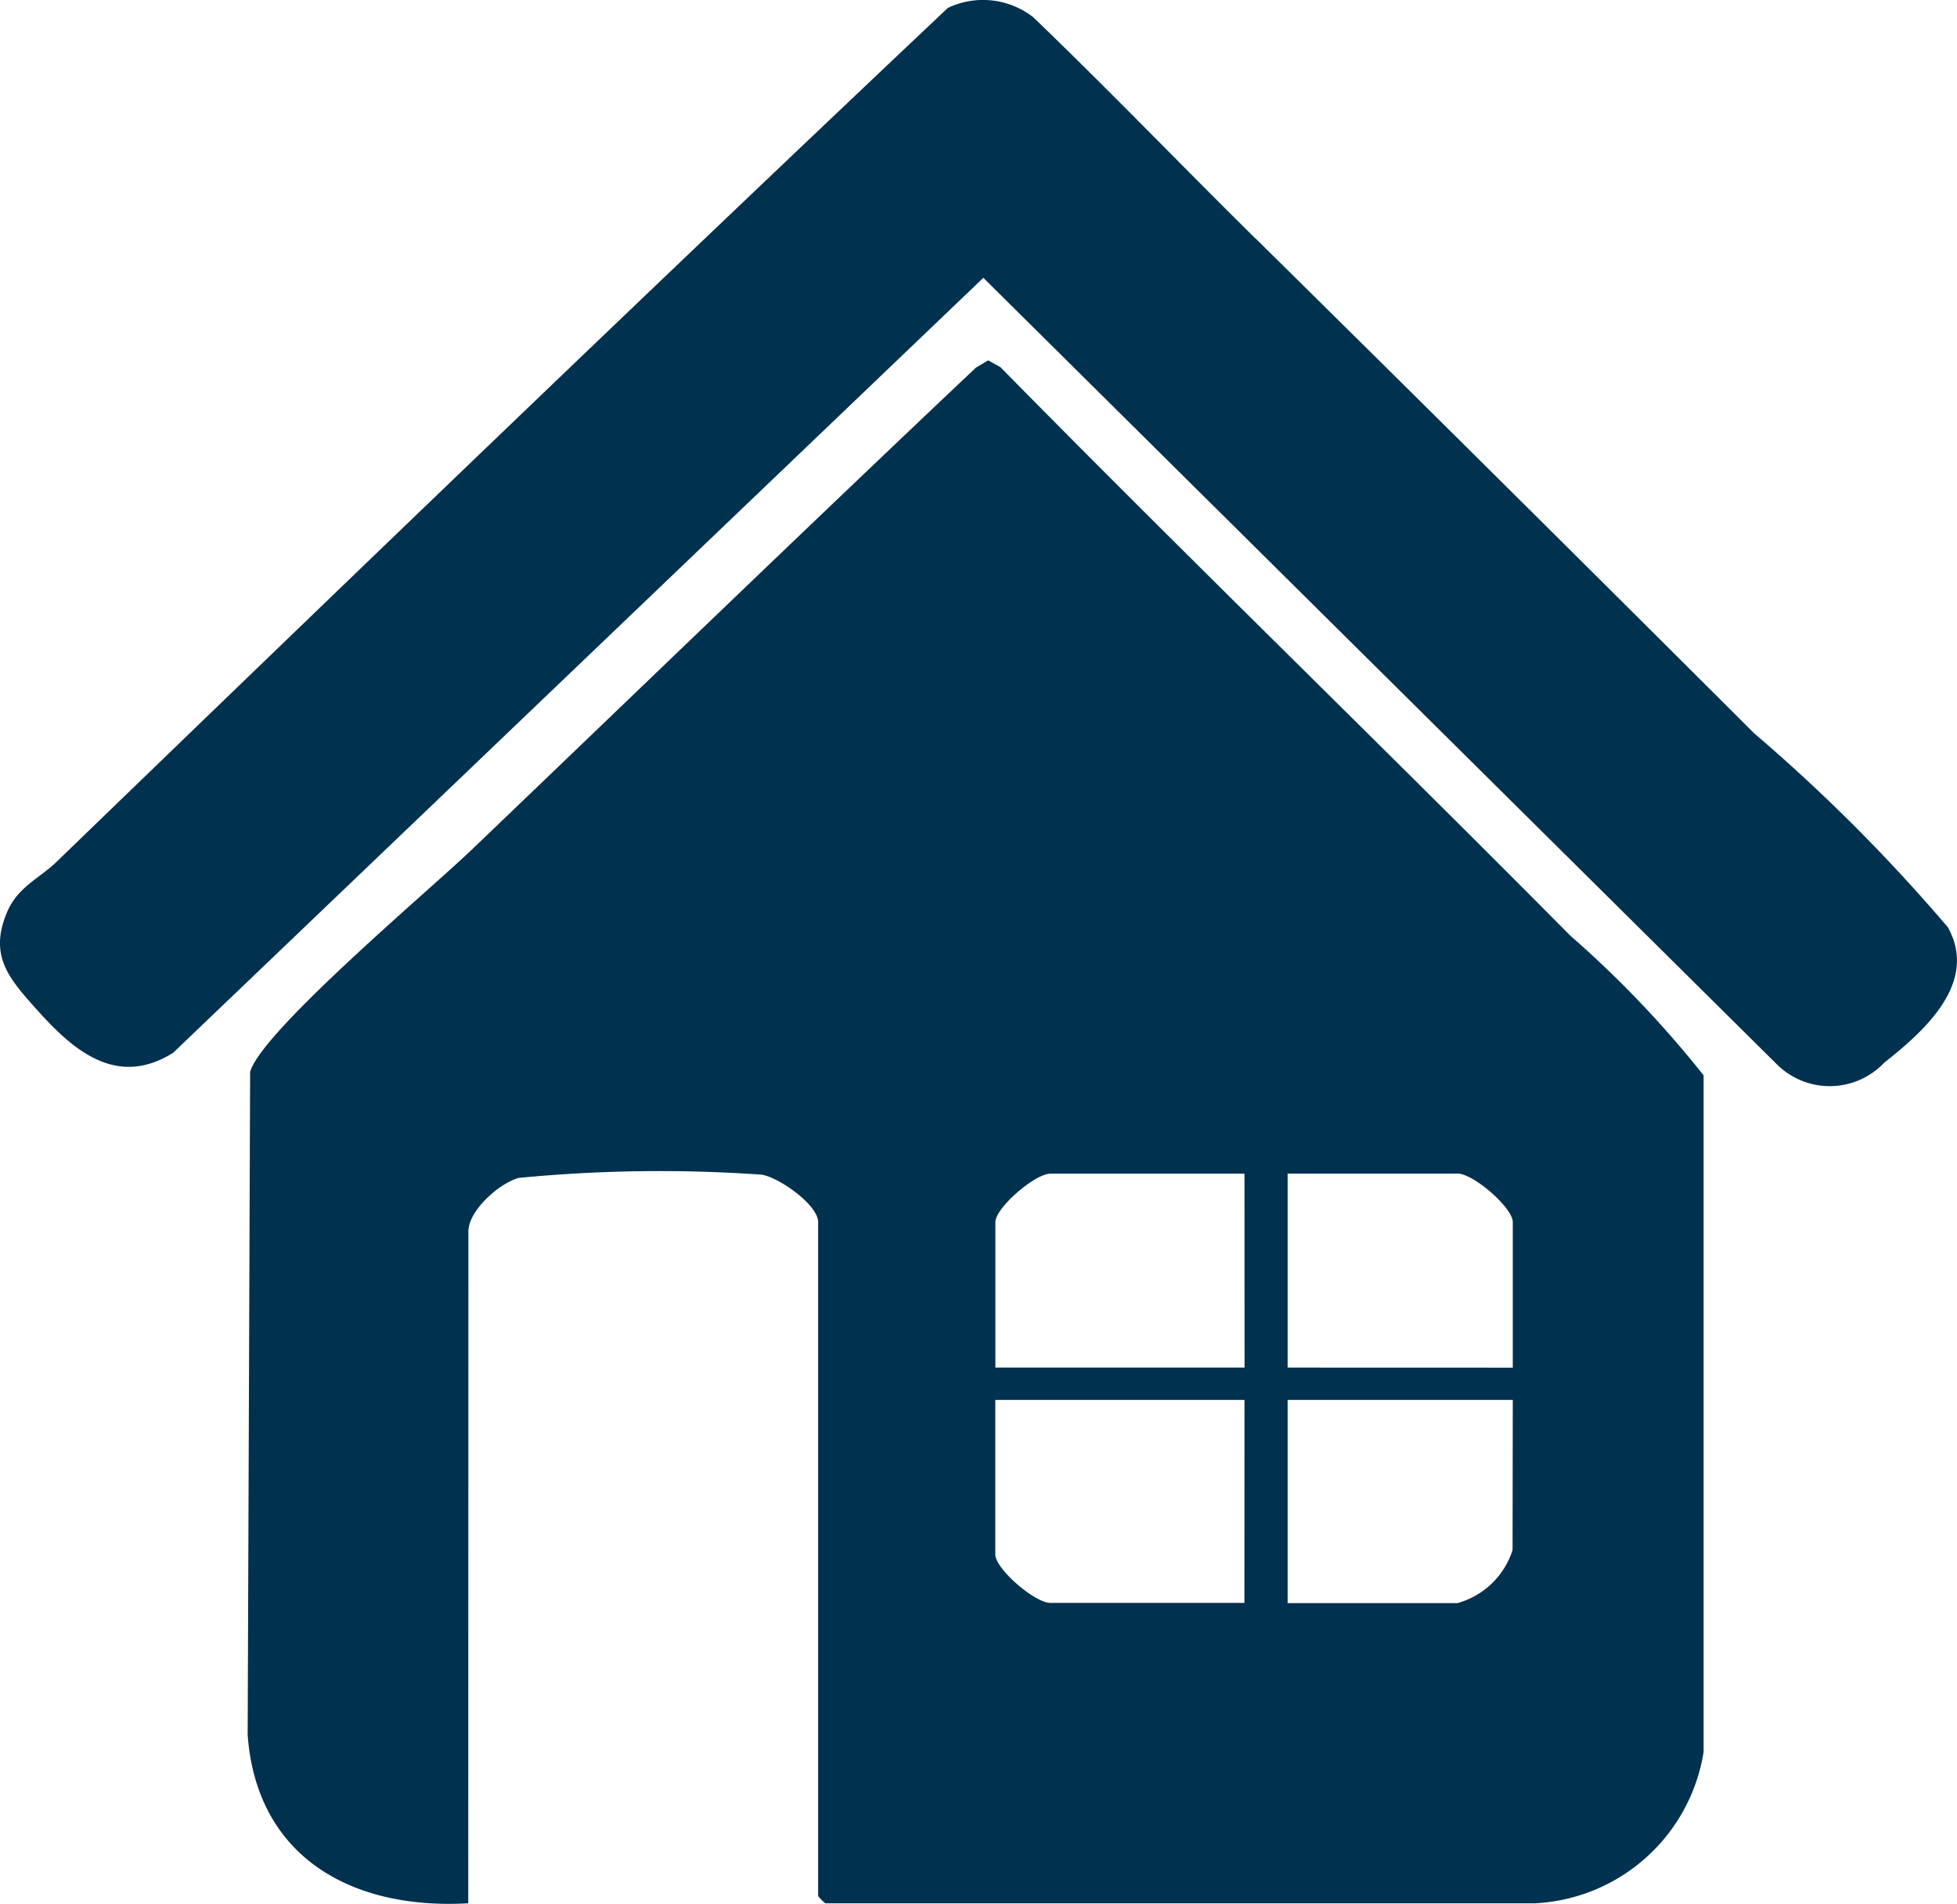 <svg xmlns="http://www.w3.org/2000/svg" xmlns:xlink="http://www.w3.org/1999/xlink" width="27.032" height="26.295" viewBox="0 0 27.032 26.295">
  <defs>
    <clipPath id="clip-path">
      <rect id="Rectangle_54" data-name="Rectangle 54" width="27.032" height="26.295" fill="#00314f"/>
    </clipPath>
  </defs>
  <g id="Groupe_83" data-name="Groupe 83" clip-path="url(#clip-path)">
    <path id="Tracé_130" data-name="Tracé 130" d="M54.736,99.419c-1.641.093-2.926-.663-3.047-2.325l.034-9.157c.151-.555,2.488-2.521,3.048-3.057,2.326-2.226,4.638-4.46,6.978-6.671l.169-.1.169.094c2.595,2.639,5.267,5.223,7.87,7.85A14.631,14.631,0,0,1,71.8,87.984l0,9.344a2.484,2.484,0,0,1-2.331,2.091h-9.8a.652.652,0,0,1-.1-.1V90.011c0-.235-.529-.611-.776-.655a20.113,20.113,0,0,0-3.364.045c-.279.082-.691.457-.691.738ZM65.458,89.342h-2.68c-.216,0-.761.473-.761.67V92.02h3.442Zm3.706,2.679V90.011c0-.2-.545-.67-.761-.67H66.054V92.02Zm-3.706.446H62.016V94.6c0,.2.545.67.761.67h2.68Zm3.706,0H66.054v2.806H68.4a1.11,1.11,0,0,0,.761-.733Z" transform="translate(-48.268 -73.132)" fill="#00314f"/>
    <path id="Tracé_131" data-name="Tracé 131" d="M17.349,3.3q3.446,3.4,6.879,6.827a23.954,23.954,0,0,1,2.678,2.681c.419.756-.3,1.414-.88,1.871a1.036,1.036,0,0,1-1.483.021L13.583,3.838,2.391,14.542c-.779.487-1.378-.033-1.88-.594C.124,13.516-.16,13.2.1,12.593c.151-.347.446-.461.678-.686C4.856,7.966,8.961,4.013,13.092.111a1.126,1.126,0,0,1,1.18.128c1.042,1,2.047,2.048,3.077,3.063" transform="translate(0 -0.001)" fill="#00314f"/>
  </g>
</svg>
